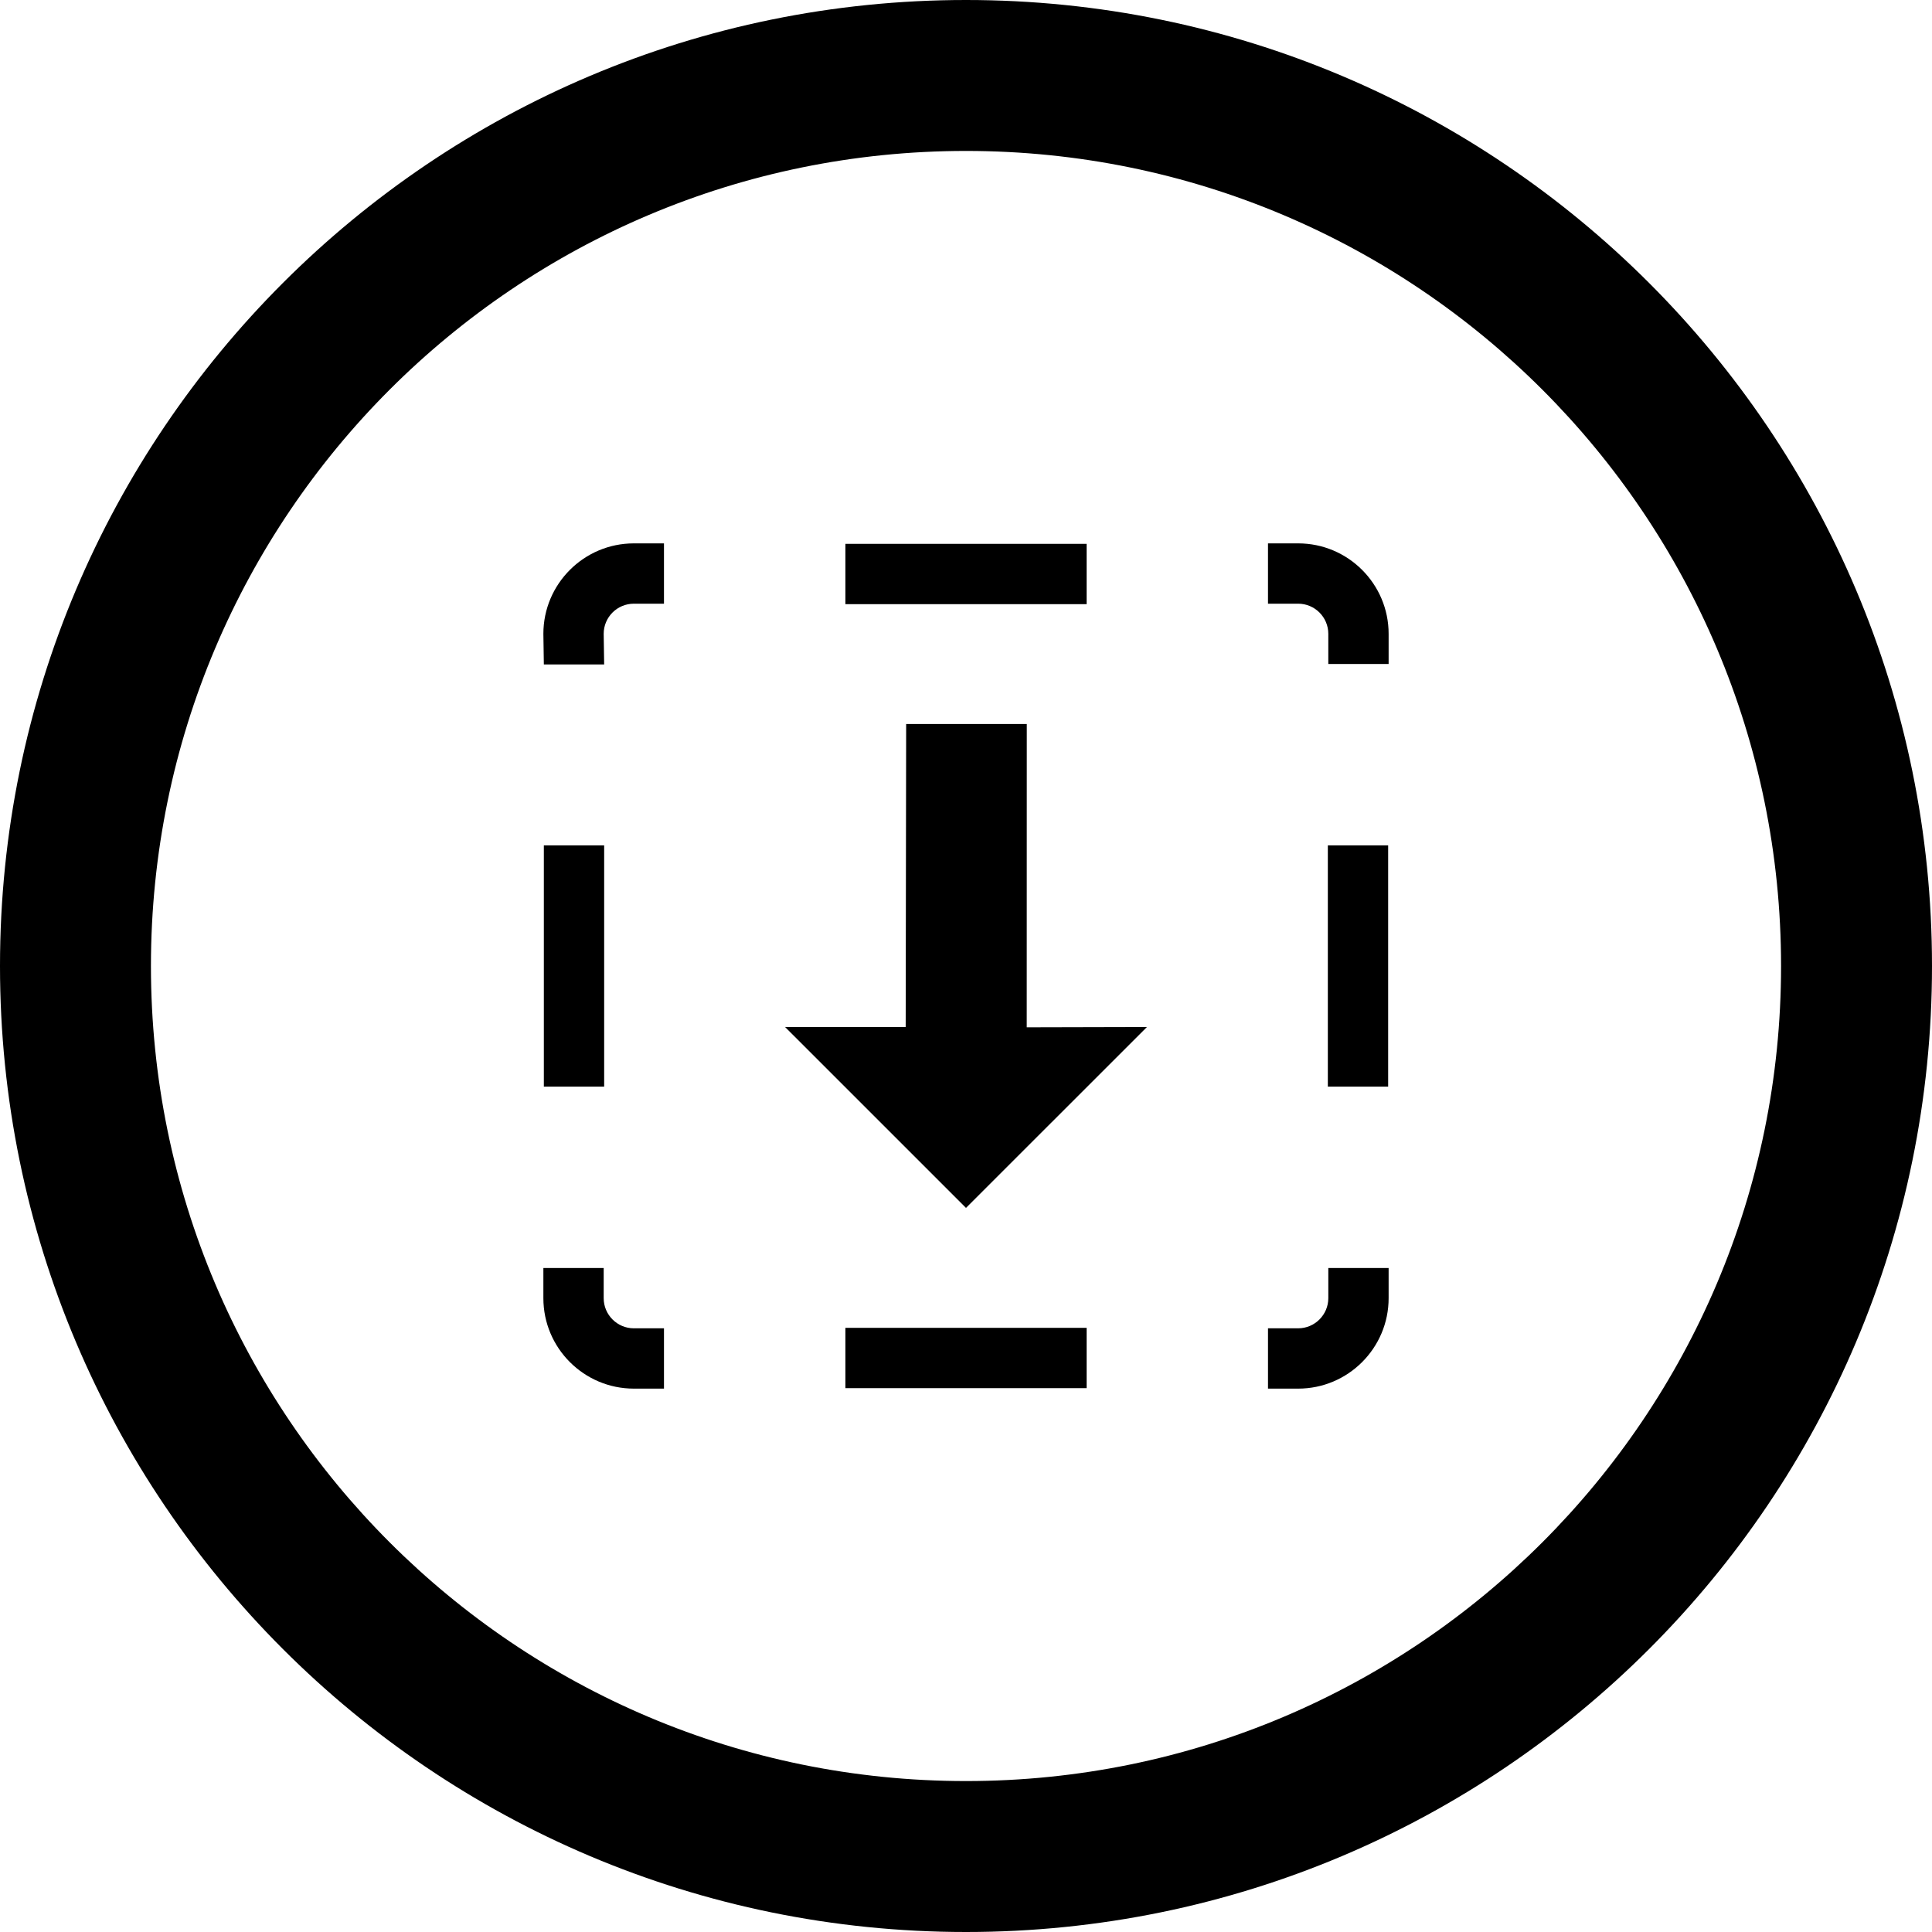 <?xml version="1.0" encoding="utf-8"?>

<!DOCTYPE svg PUBLIC "-//W3C//DTD SVG 1.1//EN" "http://www.w3.org/Graphics/SVG/1.1/DTD/svg11.dtd">

<svg fill="#000000" version="1.1" id="Layer_1" xmlns="http://www.w3.org/2000/svg" xmlns:xlink="http://www.w3.org/1999/xlink" 
	 width="800px" height="800px" viewBox="0 0 512 512" enable-background="new 0 0 512 512" xml:space="preserve">
<path d="M256,0C114.609,0,0,114.609,0,256s114.609,256,256,256s256-114.609,256-256S397.391,0,256,0z M256,472
	c-119.297,0-216-96.703-216-216S136.703,40,256,40s216,96.703,216,216S375.297,472,256,472z"/>
<g>
	<rect x="351.891" y="224.031" width="15.984" height="63.938"/>
	<path d="M344.031,144h-8v15.984h8c4.391,0,7.984,3.578,7.984,7.984v8H368v-8C368,154.75,357.25,144,344.031,144z"/>
	<rect x="224.039" y="144.125" width="63.93" height="15.984"/>
	<path d="M144,167.969l0.125,8.125h15.984l-0.125-8.125c0-4.406,3.578-7.984,7.992-7.984h7.984V144h-7.984
		C154.75,144,144,154.75,144,167.969z"/>
	<rect x="144.125" y="224.031" width="15.984" height="63.938"/>
	<path d="M159.984,344.031v-8H144v8C144,357.25,154.75,368,167.977,368h7.984v-15.984h-7.984
		C163.562,352.016,159.984,348.422,159.984,344.031z"/>
	<rect x="224.039" y="351.891" width="63.93" height="15.984"/>
	<path d="M352.016,344.031c0,4.391-3.594,7.984-7.984,7.984h-8V368h8C357.25,368,368,357.25,368,344.031v-8h-15.984V344.031z"/>
	<polygon points="272.109,191.875 240.141,191.875 240.016,272.172 208.055,272.172 256,320.109 303.953,272.172 272.094,272.25 	
		"/>
</g>
</svg>
